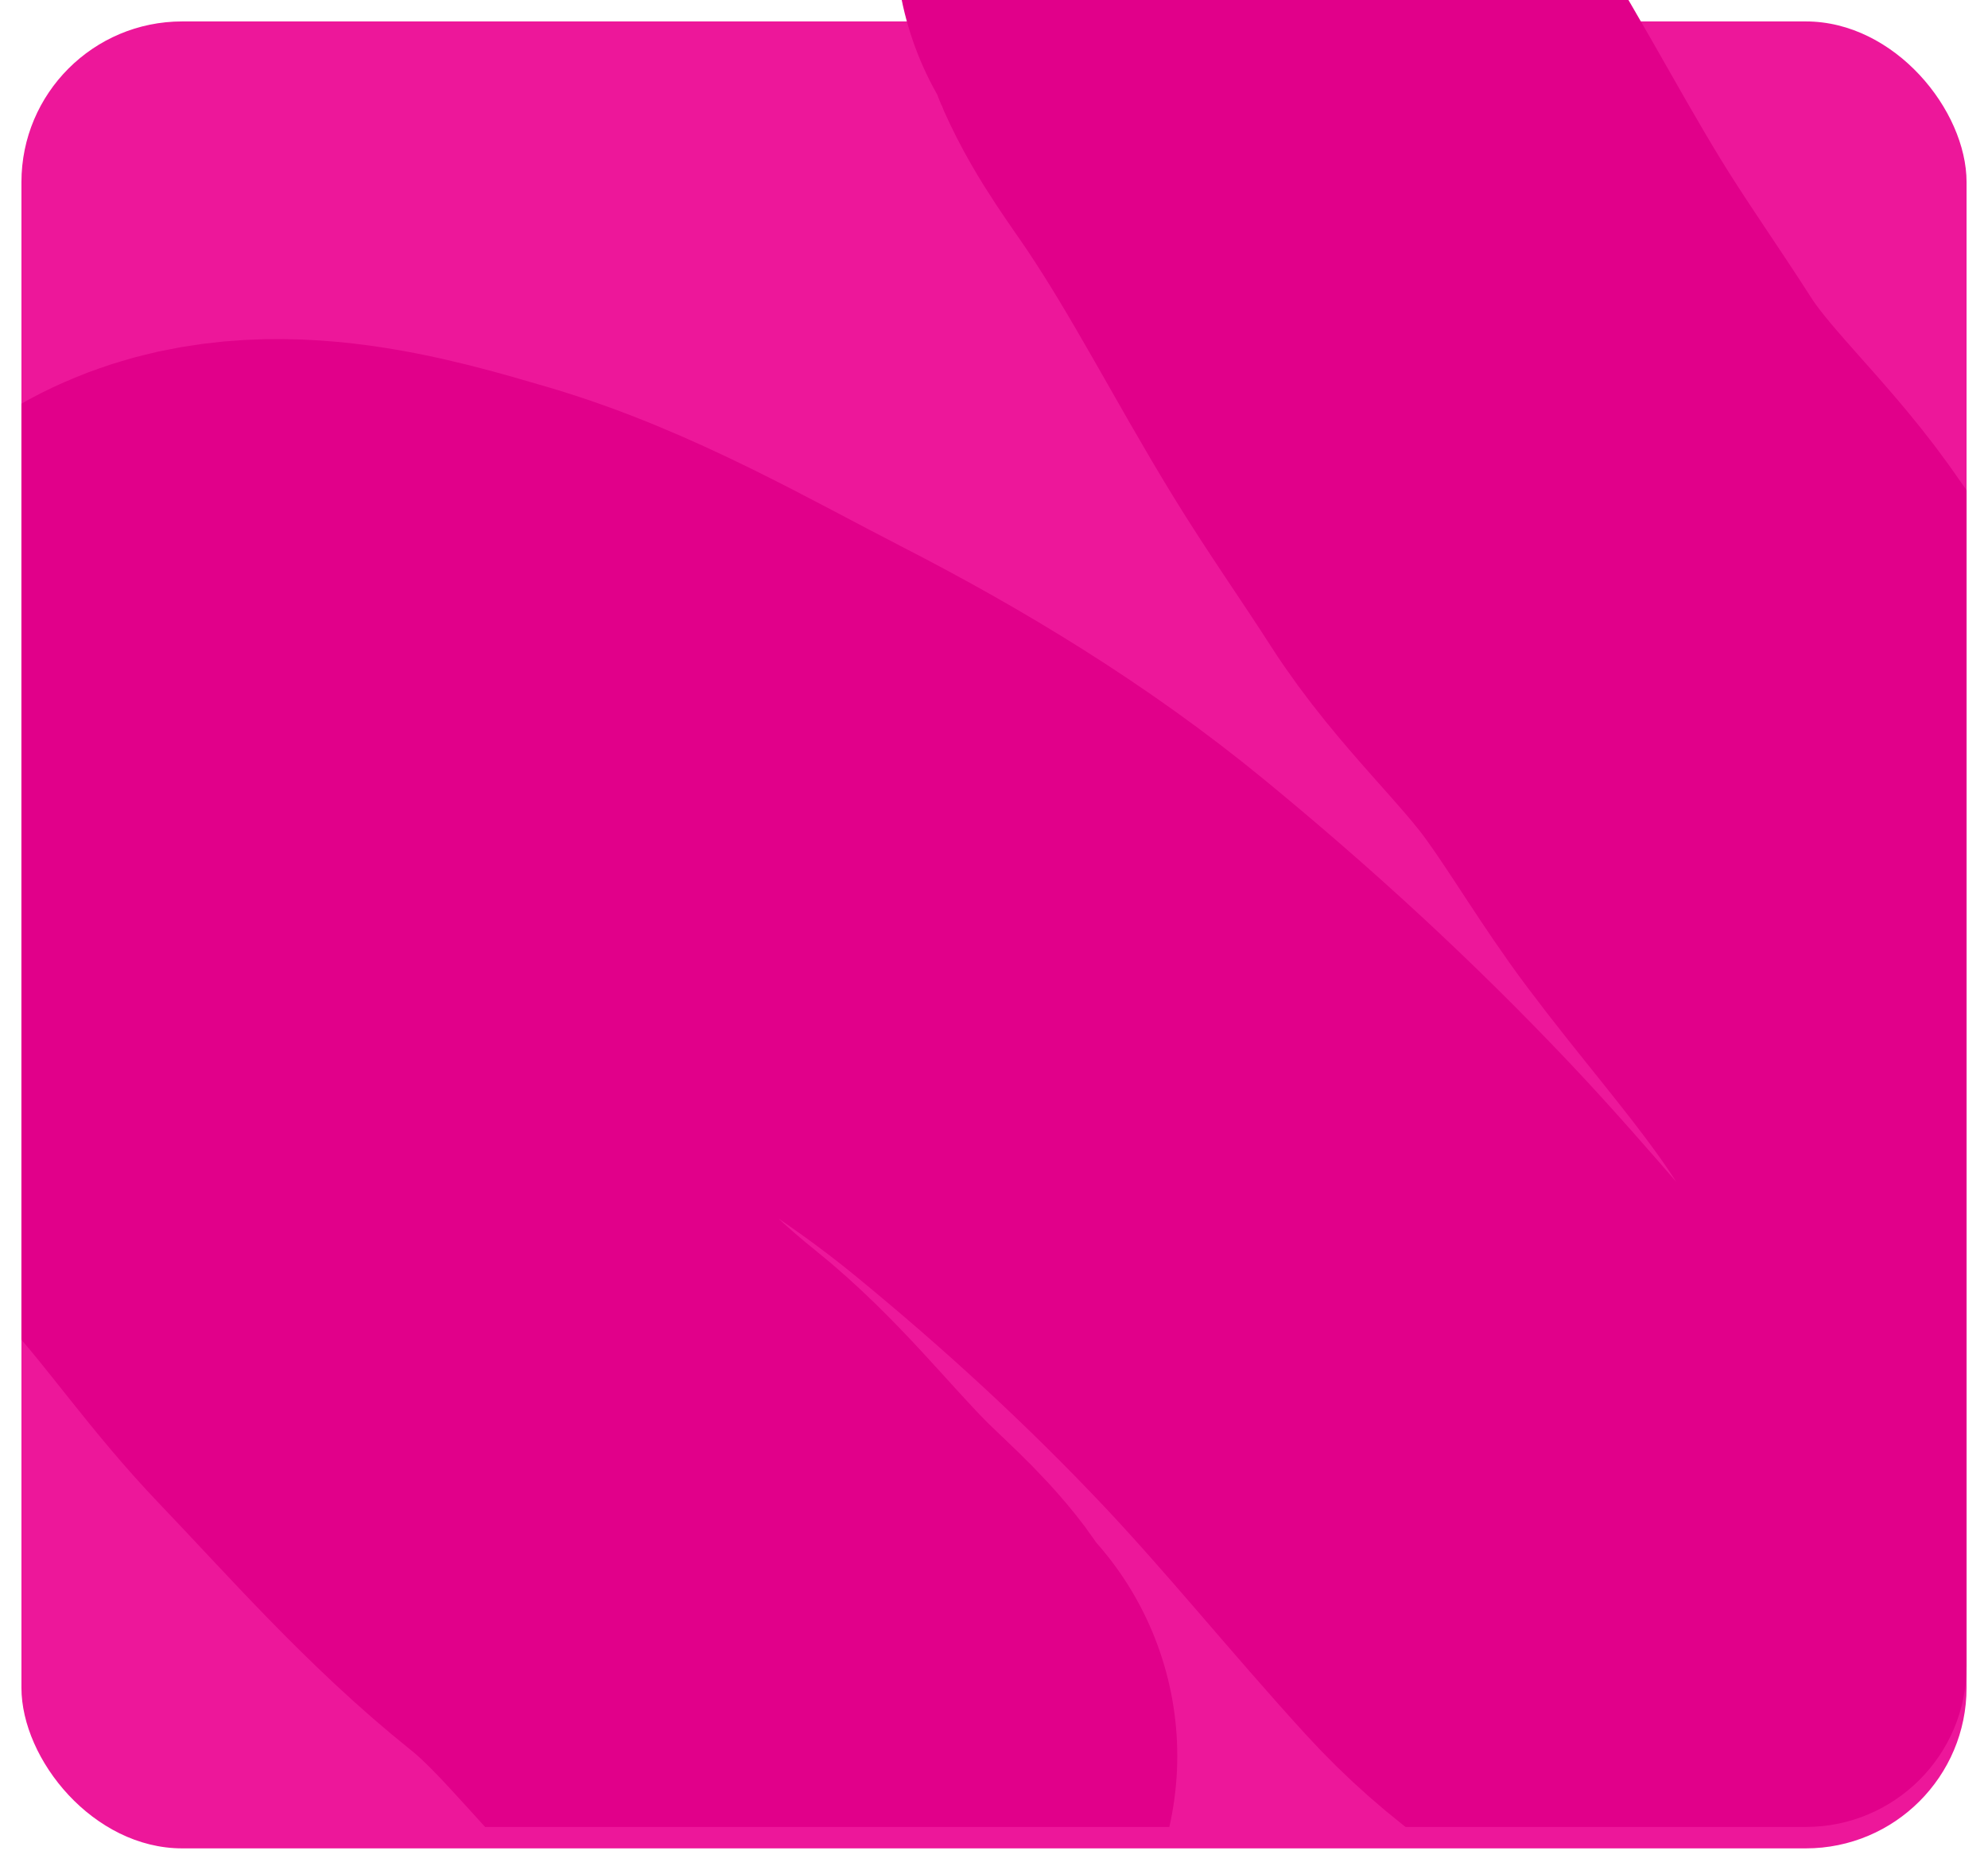 <?xml version="1.0" encoding="UTF-8"?> <svg xmlns="http://www.w3.org/2000/svg" width="371" height="349" viewBox="0 0 371 349" fill="none"><g filter="url(#filter0_d_854_765)"><rect x="4" width="363" height="341" rx="30" fill="#ED179A"></rect></g><g clip-path="url(#clip0_854_765)"><path d="M159.703 327.746C158.013 327.323 155.6 322.449 154.605 321.129C150.764 316.036 145.623 311.776 141.154 307.244C132.278 298.241 124.266 287.887 114.36 279.962C99.186 267.822 86.367 253.063 73.031 239.121C63.742 229.41 56.343 218.605 47.485 208.639C39.814 200.009 32.127 185.76 29.858 174.415C27.631 163.284 24 152.704 24 141.276C24 134.714 27.484 131.079 33.275 127.717C48.499 118.876 69.724 125.25 85.18 129.778C104.708 135.498 122.86 146.154 140.828 155.378C160.892 165.678 180.317 177.491 197.778 191.826C216.173 206.928 233.264 222.61 249.575 239.88C262.933 254.024 274.958 269.008 288.03 283.325C306.215 303.243 331.7 313.194 357.4 318.905C365.594 320.726 378.756 312.448 381.102 304.532C389.407 276.5 383.989 244.221 376.437 216.667C369.01 189.566 349.397 170.091 332.993 148.218C326.509 139.573 321.315 130.644 314.932 121.75C306.461 109.948 295.378 100.259 287.541 88.014C281.761 78.982 275.492 70.132 269.914 61.004C260.252 45.193 251.962 28.839 241.602 13.383C237.855 7.793 233.675 2.381 230.971 -3.702C230.023 -5.836 228.831 -11.117 227.066 -12" stroke="#E1008A" stroke-width="120" stroke-linecap="round"></path></g><defs><filter id="filter0_d_854_765" x="0" y="0" width="371" height="349" filterUnits="userSpaceOnUse" color-interpolation-filters="sRGB"><feFlood flood-opacity="0" result="BackgroundImageFix"></feFlood><feColorMatrix in="SourceAlpha" type="matrix" values="0 0 0 0 0 0 0 0 0 0 0 0 0 0 0 0 0 0 127 0" result="hardAlpha"></feColorMatrix><feOffset dy="4"></feOffset><feGaussianBlur stdDeviation="2"></feGaussianBlur><feComposite in2="hardAlpha" operator="out"></feComposite><feColorMatrix type="matrix" values="0 0 0 0 0 0 0 0 0 0 0 0 0 0 0 0 0 0 0.25 0"></feColorMatrix><feBlend mode="normal" in2="BackgroundImageFix" result="effect1_dropShadow_854_765"></feBlend><feBlend mode="normal" in="SourceGraphic" in2="effect1_dropShadow_854_765" result="shape"></feBlend></filter><clipPath id="clip0_854_765"><rect x="4" width="363" height="341" rx="30" fill="white"></rect></clipPath></defs></svg> 